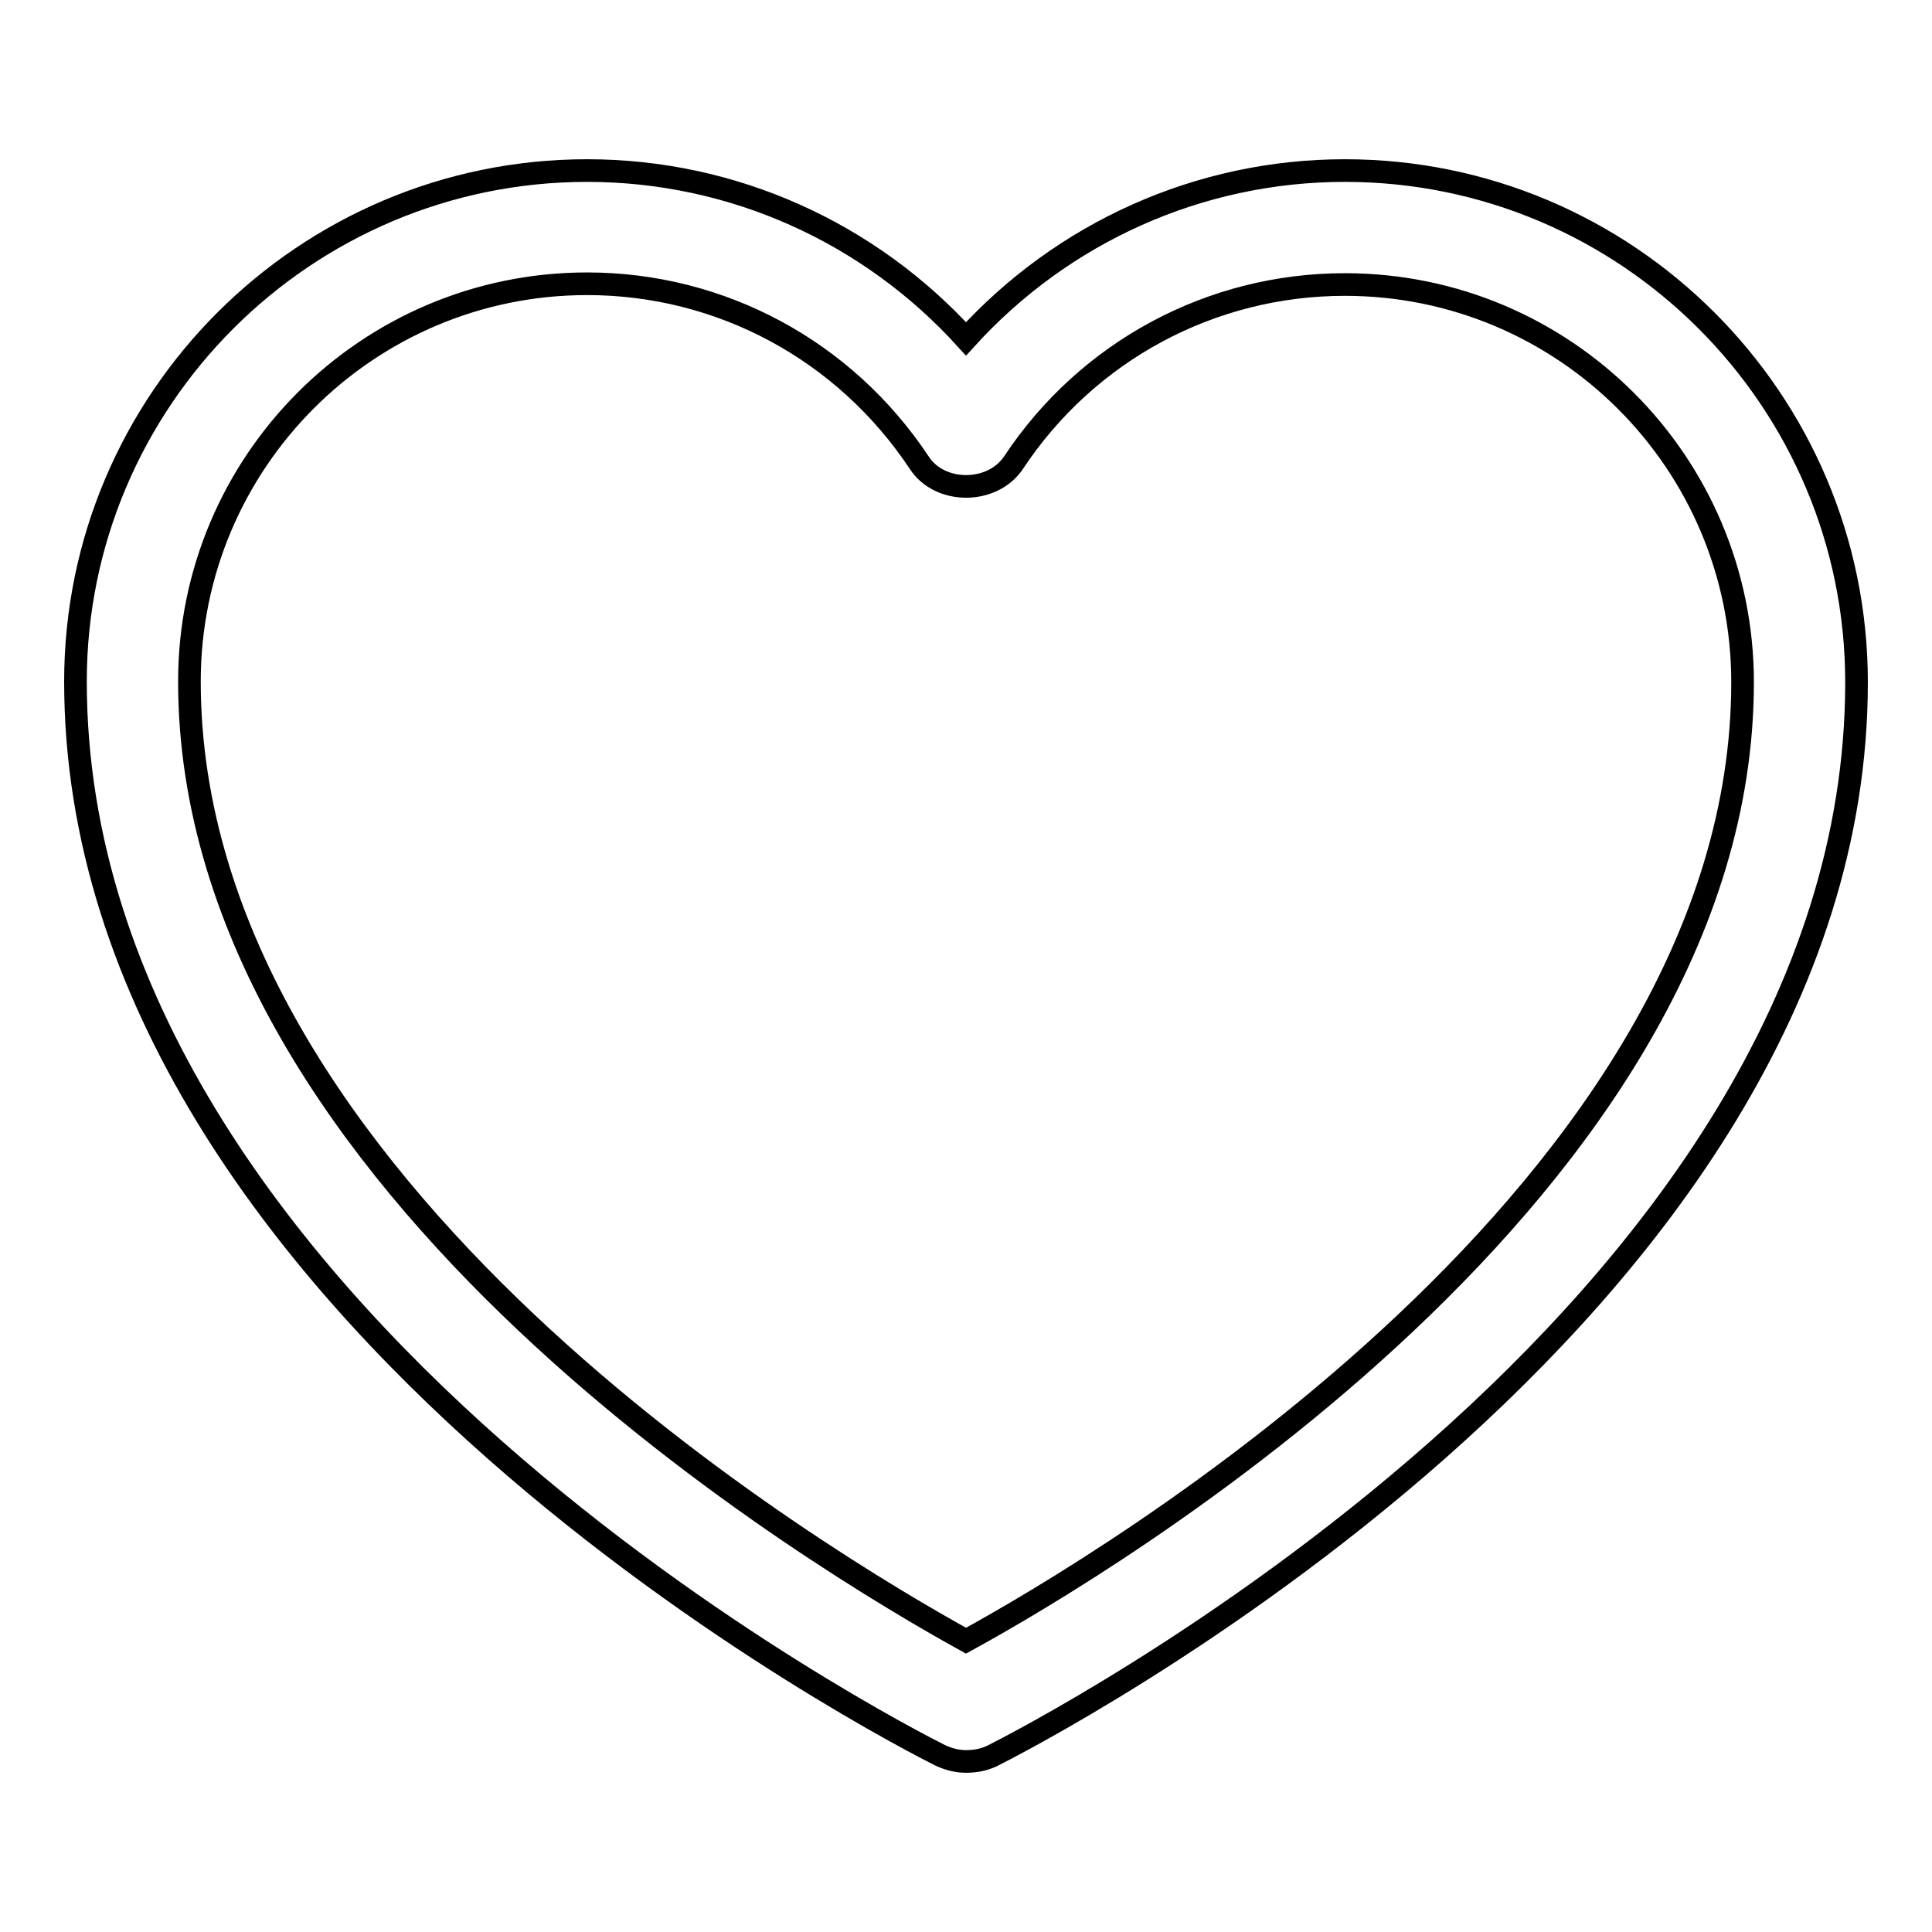 <?xml version="1.0" encoding="utf-8"?>
<!-- Svg Vector Icons : http://www.onlinewebfonts.com/icon -->
<!DOCTYPE svg PUBLIC "-//W3C//DTD SVG 1.1//EN" "http://www.w3.org/Graphics/SVG/1.1/DTD/svg11.dtd">
<svg version="1.1" xmlns="http://www.w3.org/2000/svg" xmlns:xlink="http://www.w3.org/1999/xlink" x="0px" y="0px" viewBox="0 0 256 256" enable-background="new 0 0 256 256" xml:space="preserve">
<g><g><path stroke-width="3" fill-opacity="0" stroke="#000000"  d="M128,233.4c-1.2,0-2.3-0.3-3.4-0.8C120,230.3,10,174.4,10,90.3C10,53,40.4,22.6,77.8,22.6c19.3,0,37.4,8.2,50.2,22.3c12.8-14.1,30.9-22.3,50.2-22.3c37.4,0,67.8,30.4,67.8,67.8c0,84-110,140-114.6,142.3C130.3,233.2,129.2,233.4,128,233.4z M77.8,37.6c-29.1,0-52.7,23.6-52.7,52.7c0,67.1,84.8,117.1,102.9,127.1c18.1-9.9,102.9-60,102.9-127c0-29.1-23.6-52.7-52.7-52.7c-17.7,0-34.1,8.8-43.9,23.6c-2.8,4.2-9.8,4.2-12.5,0C111.9,46.4,95.5,37.6,77.8,37.6z"/></g></g>
</svg>